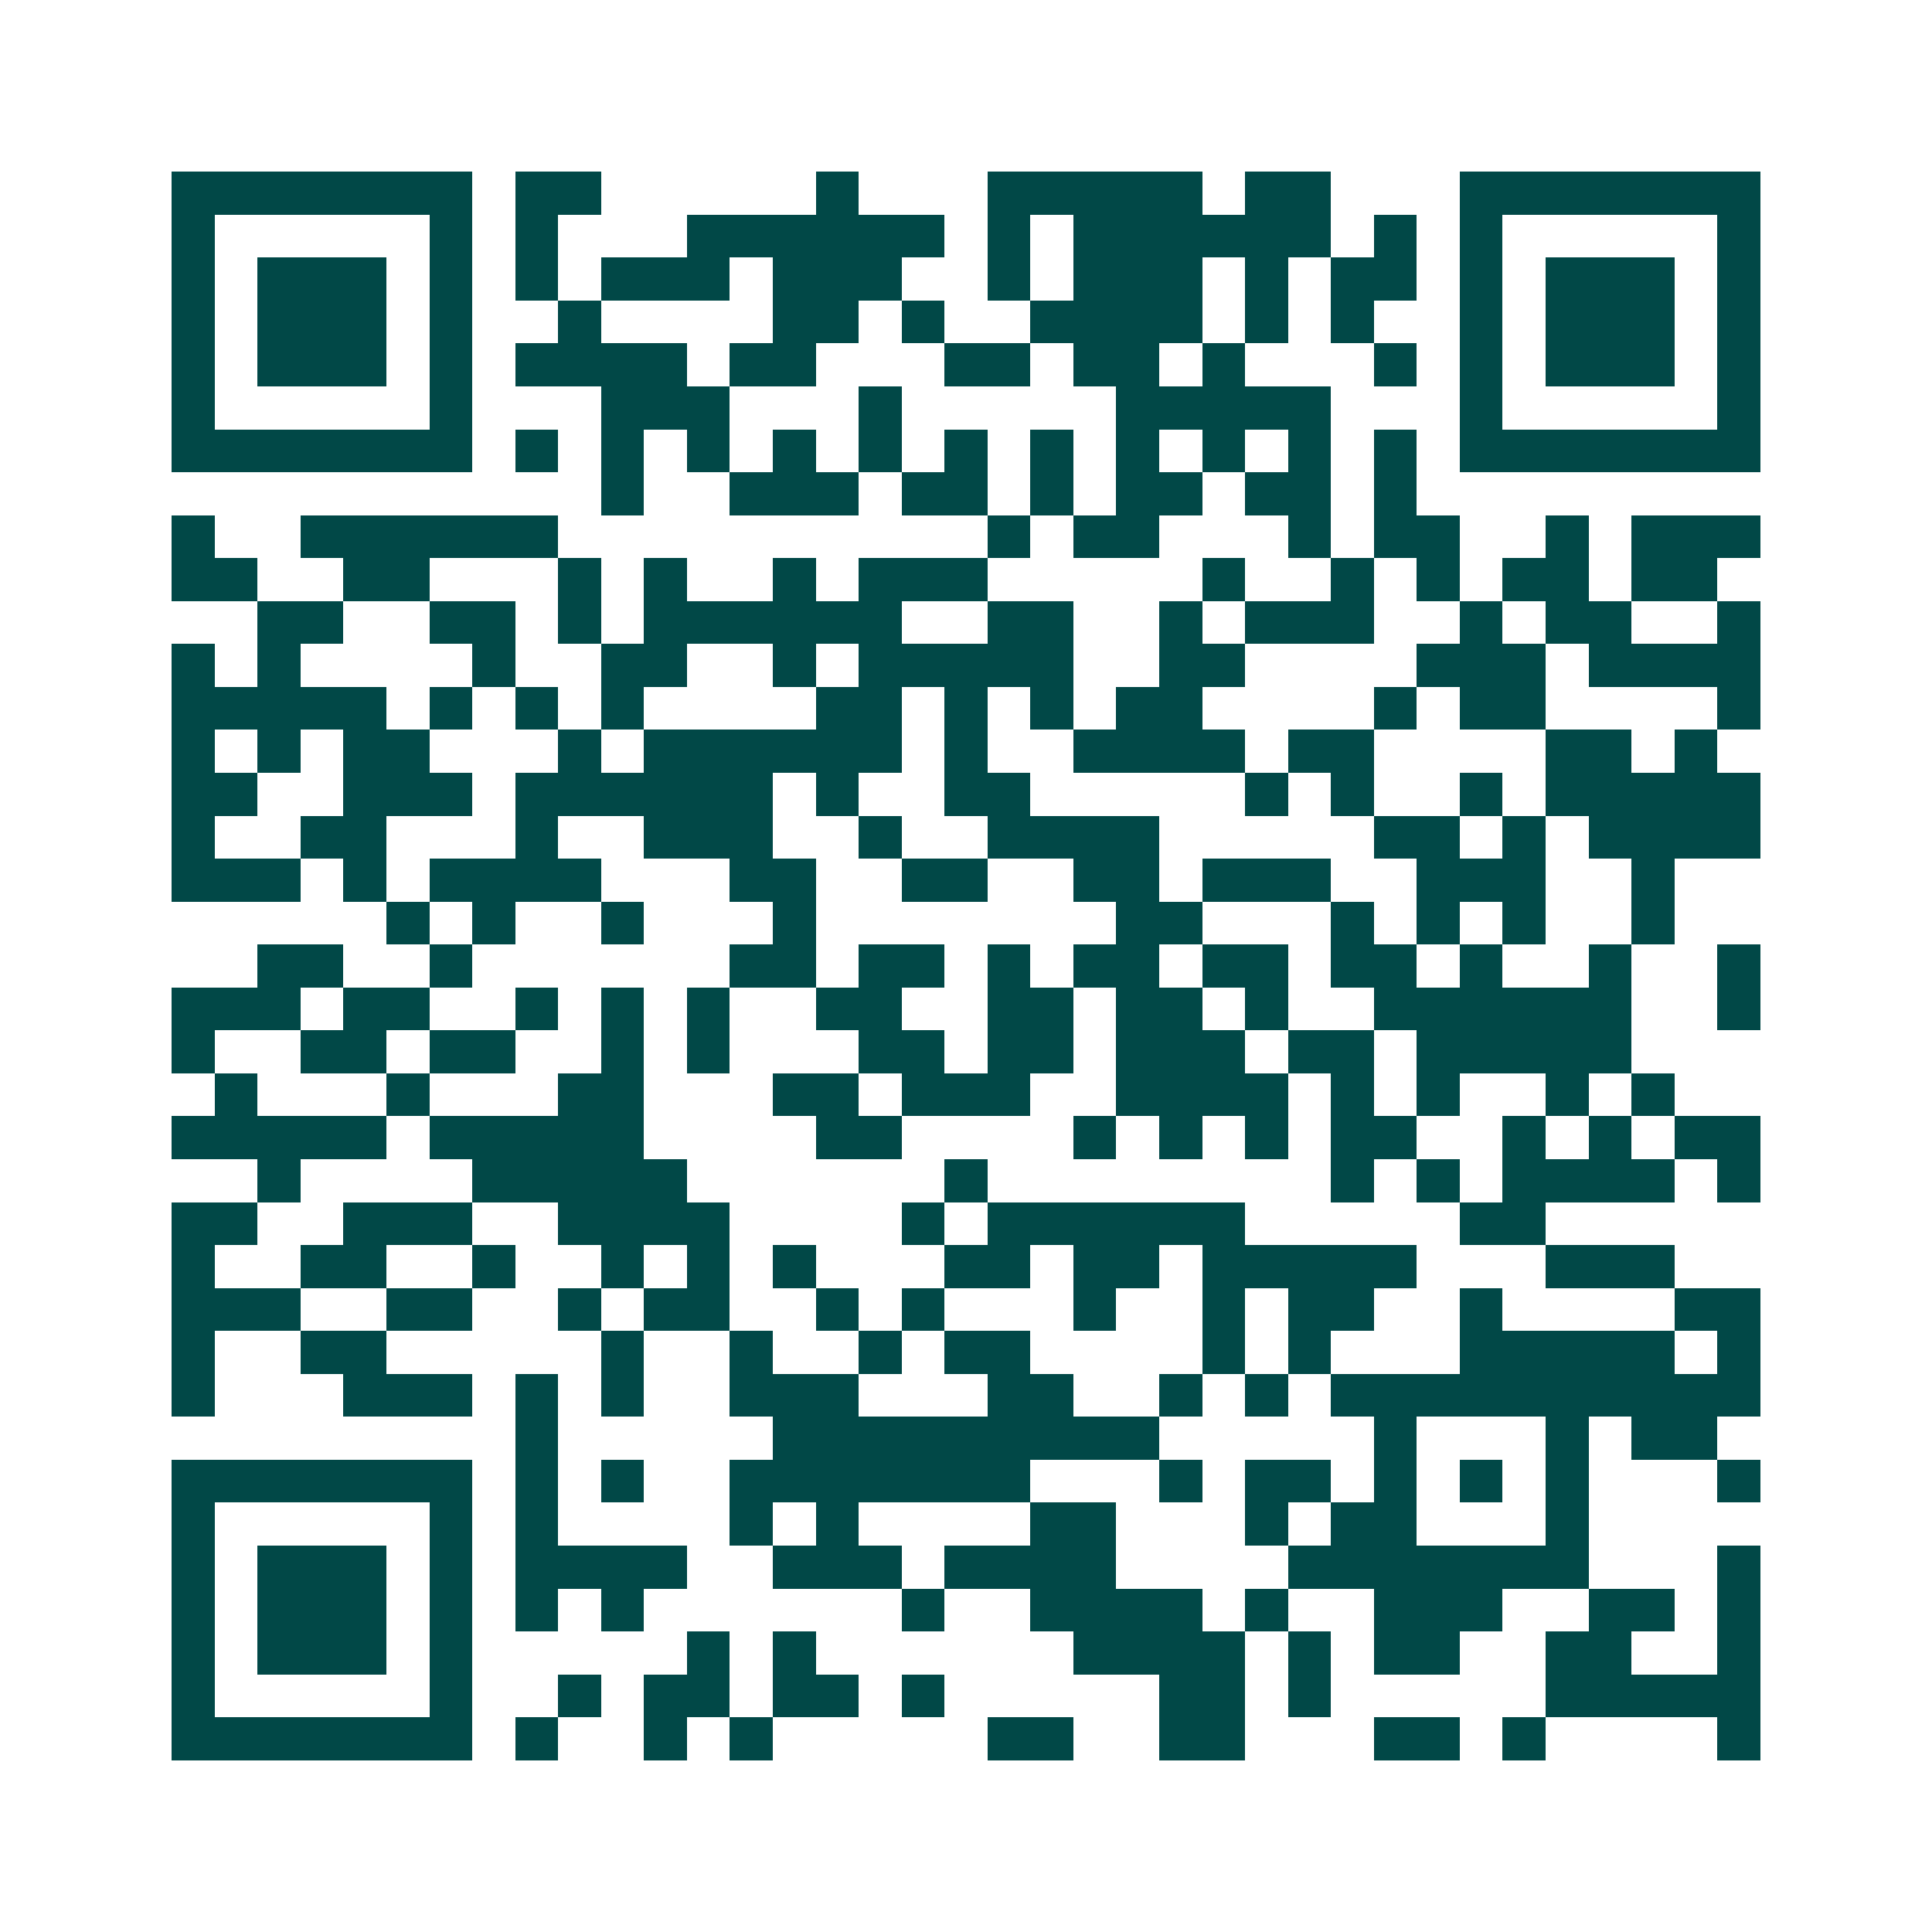 <svg xmlns="http://www.w3.org/2000/svg" width="200" height="200" viewBox="0 0 45 45" shape-rendering="crispEdges"><path fill="#ffffff" d="M0 0h45v45H0z"/><path stroke="#014847" d="M4 4.5h7m1 0h2m5 0h1m3 0h5m1 0h2m3 0h7M4 5.5h1m5 0h1m1 0h1m3 0h6m1 0h1m1 0h6m1 0h1m1 0h1m5 0h1M4 6.5h1m1 0h3m1 0h1m1 0h1m1 0h3m1 0h3m2 0h1m1 0h3m1 0h1m1 0h2m1 0h1m1 0h3m1 0h1M4 7.5h1m1 0h3m1 0h1m2 0h1m4 0h2m1 0h1m2 0h4m1 0h1m1 0h1m2 0h1m1 0h3m1 0h1M4 8.5h1m1 0h3m1 0h1m1 0h4m1 0h2m3 0h2m1 0h2m1 0h1m3 0h1m1 0h1m1 0h3m1 0h1M4 9.5h1m5 0h1m3 0h3m3 0h1m5 0h5m3 0h1m5 0h1M4 10.5h7m1 0h1m1 0h1m1 0h1m1 0h1m1 0h1m1 0h1m1 0h1m1 0h1m1 0h1m1 0h1m1 0h1m1 0h7M14 11.5h1m2 0h3m1 0h2m1 0h1m1 0h2m1 0h2m1 0h1M4 12.5h1m2 0h6m10 0h1m1 0h2m3 0h1m1 0h2m2 0h1m1 0h3M4 13.5h2m2 0h2m3 0h1m1 0h1m2 0h1m1 0h3m5 0h1m2 0h1m1 0h1m1 0h2m1 0h2M6 14.5h2m2 0h2m1 0h1m1 0h6m2 0h2m2 0h1m1 0h3m2 0h1m1 0h2m2 0h1M4 15.5h1m1 0h1m4 0h1m2 0h2m2 0h1m1 0h5m2 0h2m4 0h3m1 0h4M4 16.5h5m1 0h1m1 0h1m1 0h1m4 0h2m1 0h1m1 0h1m1 0h2m4 0h1m1 0h2m4 0h1M4 17.5h1m1 0h1m1 0h2m3 0h1m1 0h6m1 0h1m2 0h4m1 0h2m4 0h2m1 0h1M4 18.5h2m2 0h3m1 0h6m1 0h1m2 0h2m5 0h1m1 0h1m2 0h1m1 0h5M4 19.5h1m2 0h2m3 0h1m2 0h3m2 0h1m2 0h4m5 0h2m1 0h1m1 0h4M4 20.5h3m1 0h1m1 0h4m3 0h2m2 0h2m2 0h2m1 0h3m2 0h3m2 0h1M9 21.5h1m1 0h1m2 0h1m3 0h1m7 0h2m3 0h1m1 0h1m1 0h1m2 0h1M6 22.5h2m2 0h1m6 0h2m1 0h2m1 0h1m1 0h2m1 0h2m1 0h2m1 0h1m2 0h1m2 0h1M4 23.5h3m1 0h2m2 0h1m1 0h1m1 0h1m2 0h2m2 0h2m1 0h2m1 0h1m2 0h6m2 0h1M4 24.5h1m2 0h2m1 0h2m2 0h1m1 0h1m3 0h2m1 0h2m1 0h3m1 0h2m1 0h5M5 25.5h1m3 0h1m3 0h2m3 0h2m1 0h3m2 0h4m1 0h1m1 0h1m2 0h1m1 0h1M4 26.5h5m1 0h5m4 0h2m4 0h1m1 0h1m1 0h1m1 0h2m2 0h1m1 0h1m1 0h2M6 27.5h1m4 0h5m6 0h1m8 0h1m1 0h1m1 0h4m1 0h1M4 28.5h2m2 0h3m2 0h4m4 0h1m1 0h6m5 0h2M4 29.5h1m2 0h2m2 0h1m2 0h1m1 0h1m1 0h1m3 0h2m1 0h2m1 0h5m3 0h3M4 30.5h3m2 0h2m2 0h1m1 0h2m2 0h1m1 0h1m3 0h1m2 0h1m1 0h2m2 0h1m4 0h2M4 31.5h1m2 0h2m5 0h1m2 0h1m2 0h1m1 0h2m4 0h1m1 0h1m3 0h5m1 0h1M4 32.5h1m3 0h3m1 0h1m1 0h1m2 0h3m3 0h2m2 0h1m1 0h1m1 0h10M12 33.5h1m5 0h9m5 0h1m3 0h1m1 0h2M4 34.5h7m1 0h1m1 0h1m2 0h7m3 0h1m1 0h2m1 0h1m1 0h1m1 0h1m3 0h1M4 35.5h1m5 0h1m1 0h1m4 0h1m1 0h1m4 0h2m3 0h1m1 0h2m3 0h1M4 36.5h1m1 0h3m1 0h1m1 0h4m2 0h3m1 0h4m4 0h7m3 0h1M4 37.5h1m1 0h3m1 0h1m1 0h1m1 0h1m6 0h1m2 0h4m1 0h1m2 0h3m2 0h2m1 0h1M4 38.5h1m1 0h3m1 0h1m5 0h1m1 0h1m6 0h4m1 0h1m1 0h2m2 0h2m2 0h1M4 39.5h1m5 0h1m2 0h1m1 0h2m1 0h2m1 0h1m5 0h2m1 0h1m5 0h5M4 40.5h7m1 0h1m2 0h1m1 0h1m5 0h2m2 0h2m3 0h2m1 0h1m4 0h1"/></svg>
